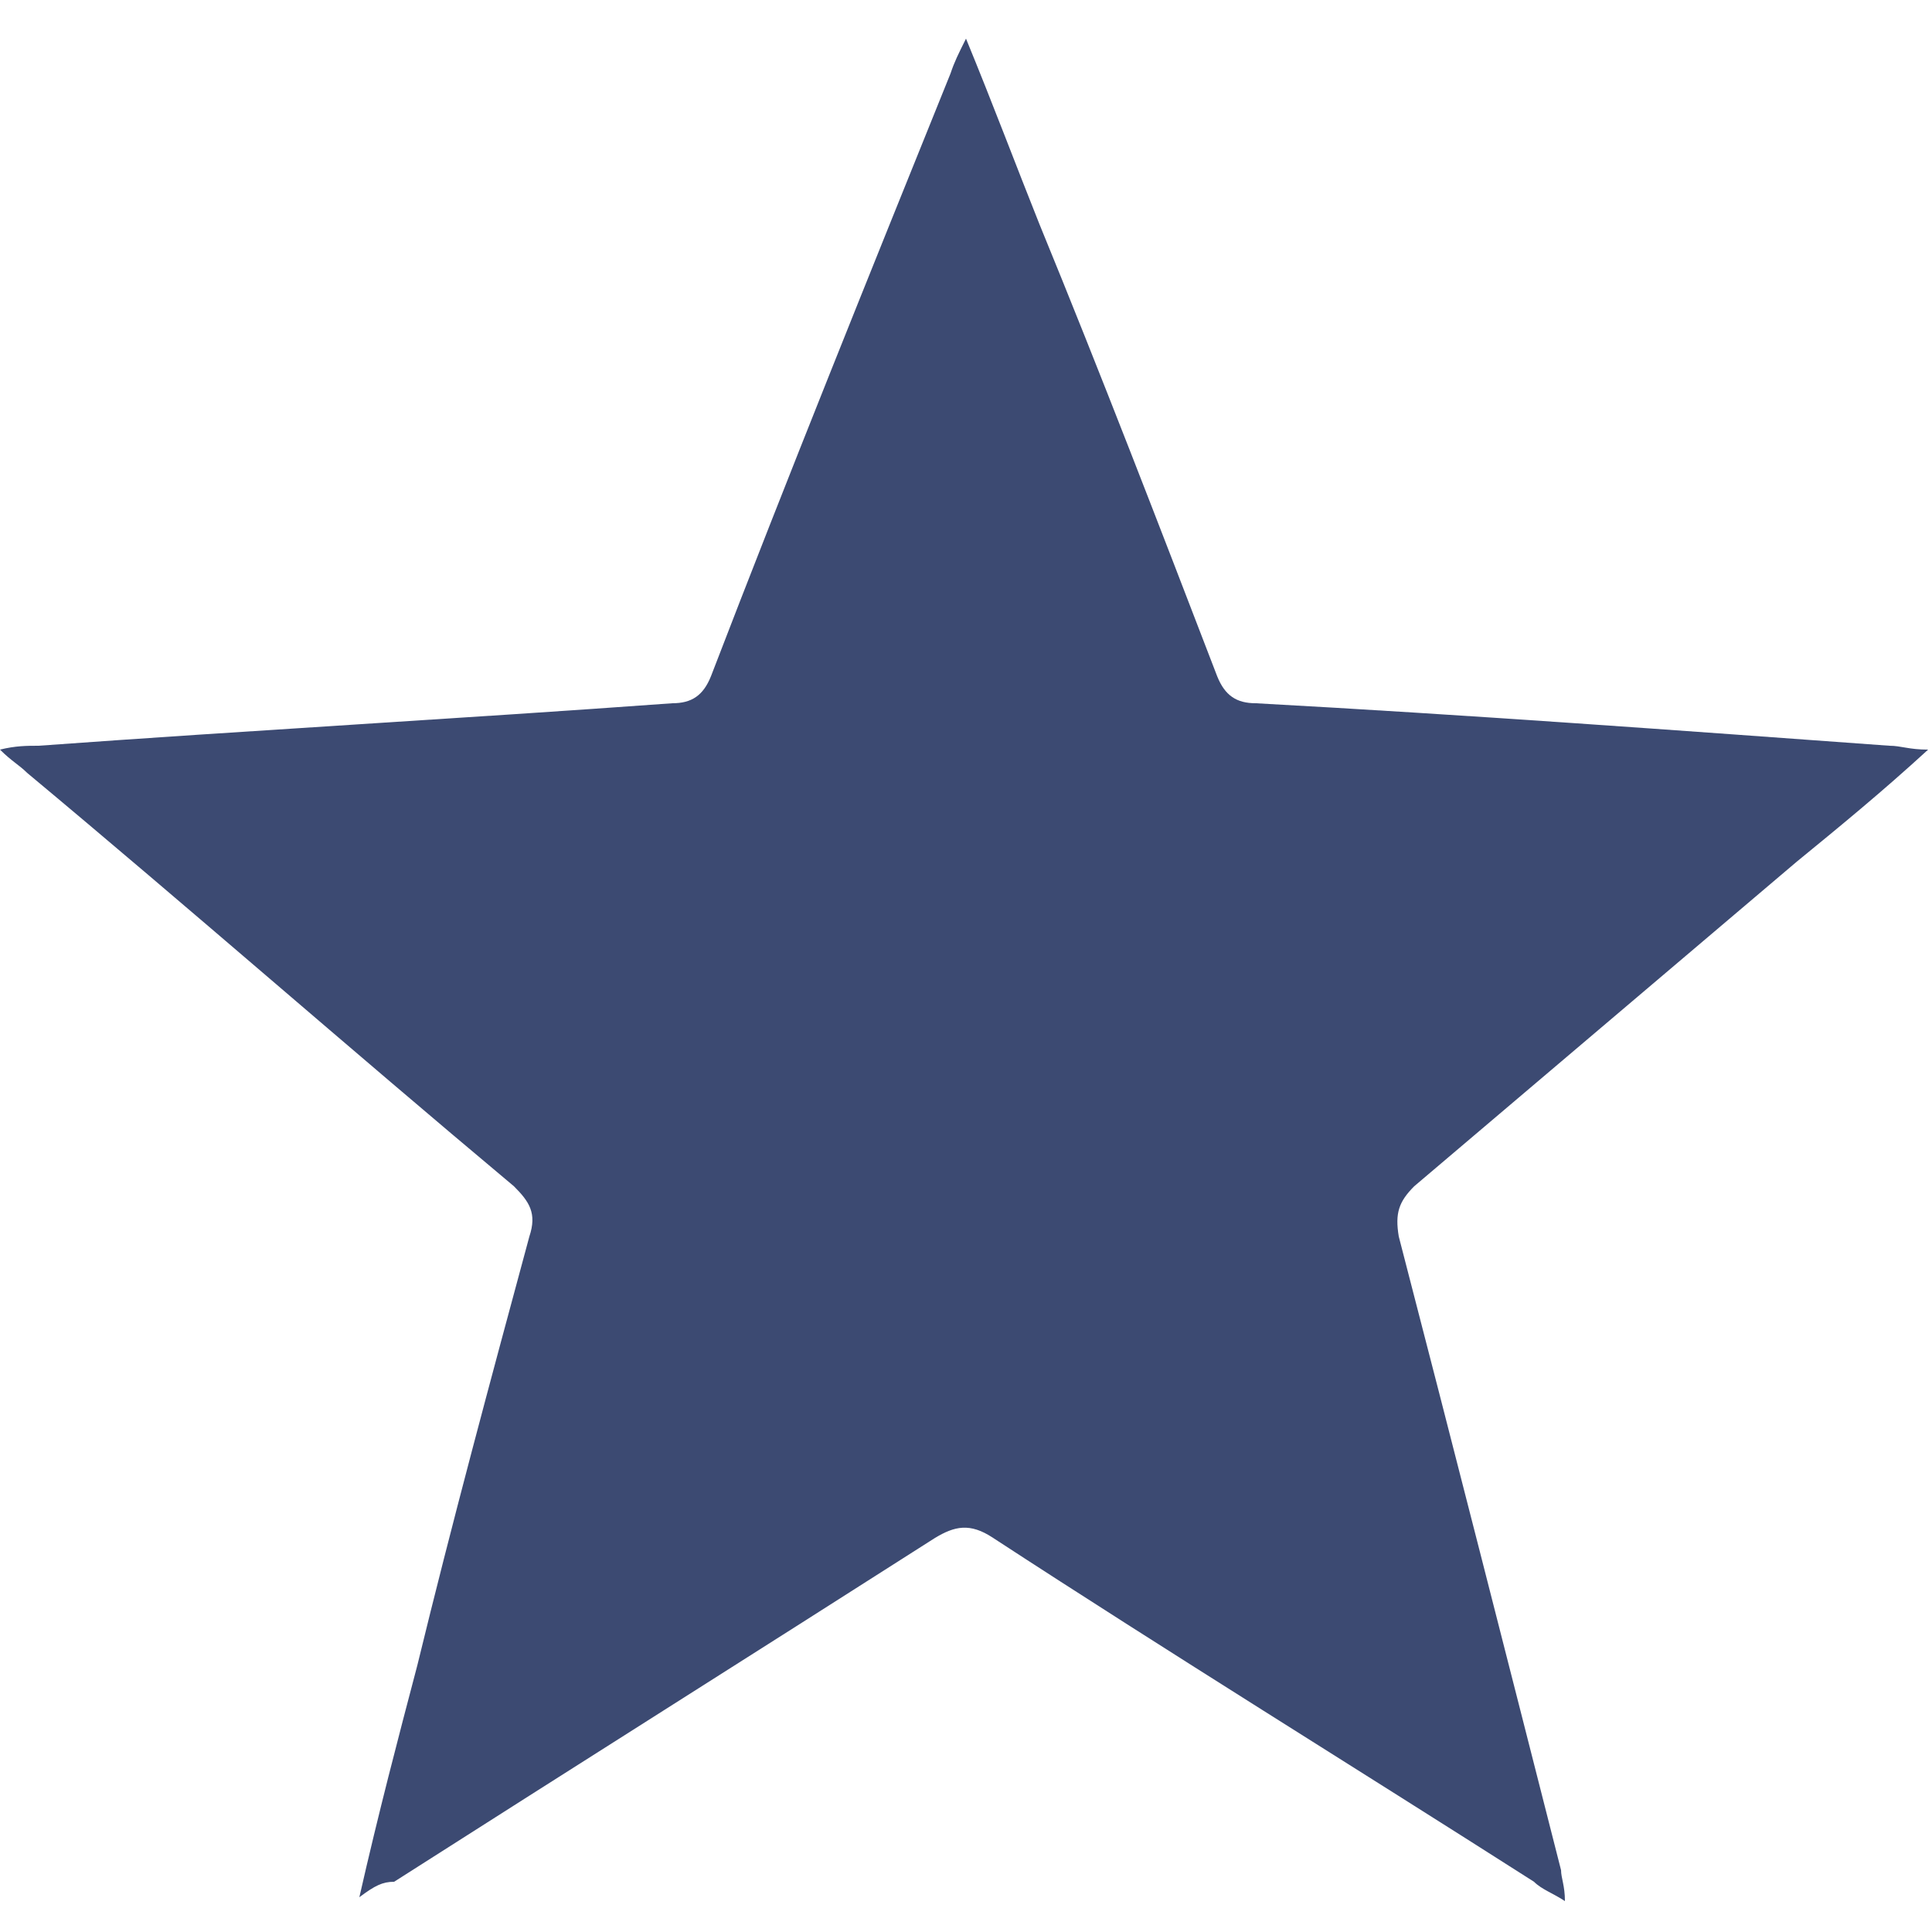 <?xml version="1.0" encoding="utf-8"?>
<!-- Generator: Adobe Illustrator 27.3.1, SVG Export Plug-In . SVG Version: 6.00 Build 0)  -->
<svg version="1.1" id="a" xmlns="http://www.w3.org/2000/svg" xmlns:xlink="http://www.w3.org/1999/xlink" x="0px" y="0px"
	 viewBox="0 0 50 50" style="enable-background:new 0 0 50 50;" xml:space="preserve">
<style type="text/css">
	.st0{fill:#3C4A72;}
</style>
<g>
	<path class="st0" d="M9.3,49.1c0.5-2.2,1-4.1,1.5-6c0.9-3.7,1.9-7.4,2.9-11.1c0.2-0.6,0-0.9-0.4-1.3C9,27.1,4.9,23.5,0.7,20
		c-0.2-0.2-0.4-0.3-0.7-0.6c0.4-0.1,0.7-0.1,1-0.1c5.5-0.4,10.9-0.7,16.4-1.1c0.5,0,0.8-0.2,1-0.7c2-5.2,4.1-10.4,6.2-15.6
		C24.7,1.6,24.8,1.4,25,1c0.7,1.7,1.3,3.3,1.9,4.8c1.6,3.9,3.1,7.8,4.6,11.7c0.2,0.5,0.5,0.7,1,0.7c5.5,0.3,10.9,0.7,16.4,1.1
		c0.3,0,0.5,0.1,1,0.1c-1.2,1.1-2.3,2-3.4,2.9c-3.3,2.8-6.6,5.6-9.9,8.4c-0.4,0.4-0.5,0.7-0.4,1.3c1.4,5.4,2.8,10.9,4.2,16.4
		c0,0.2,0.1,0.4,0.1,0.8c-0.3-0.2-0.6-0.3-0.8-0.5c-4.7-3-9.4-5.9-14-8.9c-0.6-0.4-1-0.3-1.5,0c-4.7,3-9.3,5.9-14,8.9
		C9.9,48.7,9.7,48.8,9.3,49.1z"/>
</g>
</svg>
